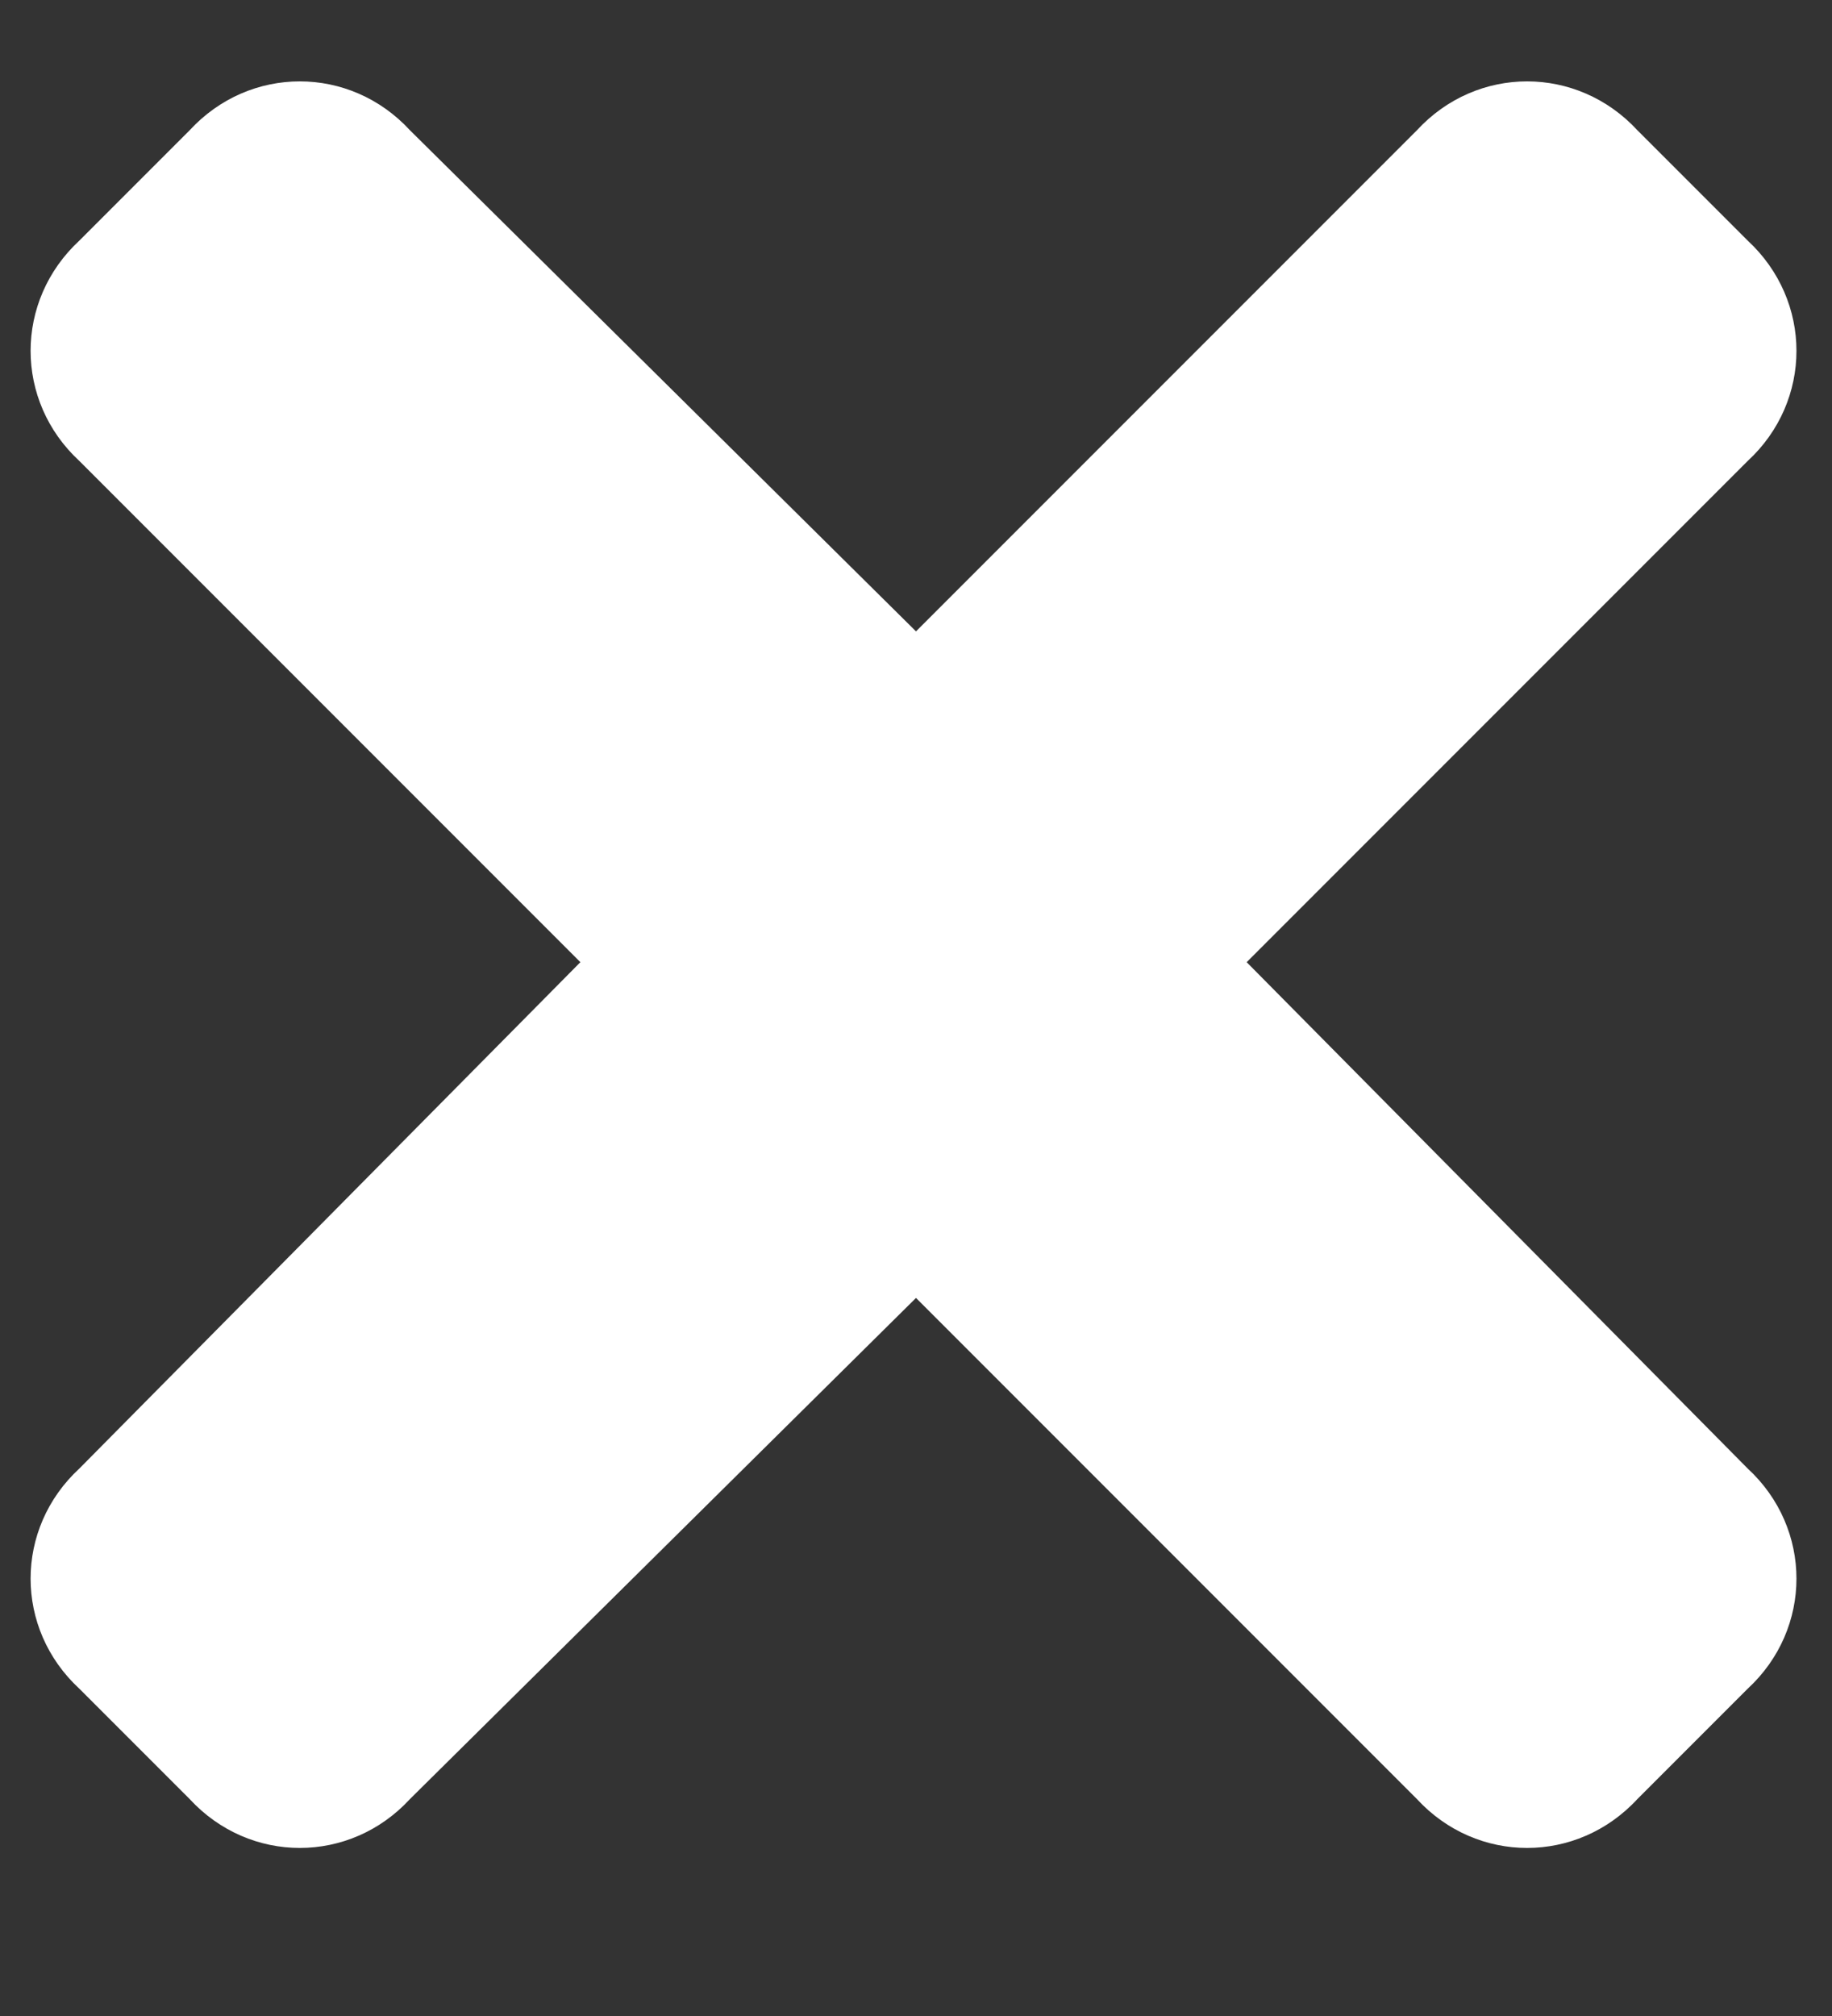 <svg width="10" height="11" viewBox="0 0 10 11" fill="none" xmlns="http://www.w3.org/2000/svg">
<rect x="0" y="0" width="10" height="11" fill="#333333" stroke="none"/>
<path d="M6.805 5.25L9.539 2.516C9.895 2.188 9.895 1.641 9.539 1.312L8.938 0.711C8.609 0.355 8.062 0.355 7.734 0.711L5 3.445L2.238 0.711C1.91 0.355 1.363 0.355 1.035 0.711L0.434 1.312C0.078 1.641 0.078 2.188 0.434 2.516L3.168 5.25L0.434 8.012C0.078 8.34 0.078 8.887 0.434 9.215L1.035 9.816C1.363 10.172 1.91 10.172 2.238 9.816L5 7.082L7.734 9.816C8.062 10.172 8.609 10.172 8.938 9.816L9.539 9.215C9.895 8.887 9.895 8.34 9.539 8.012L6.805 5.25Z" fill="white"/>
</svg>
